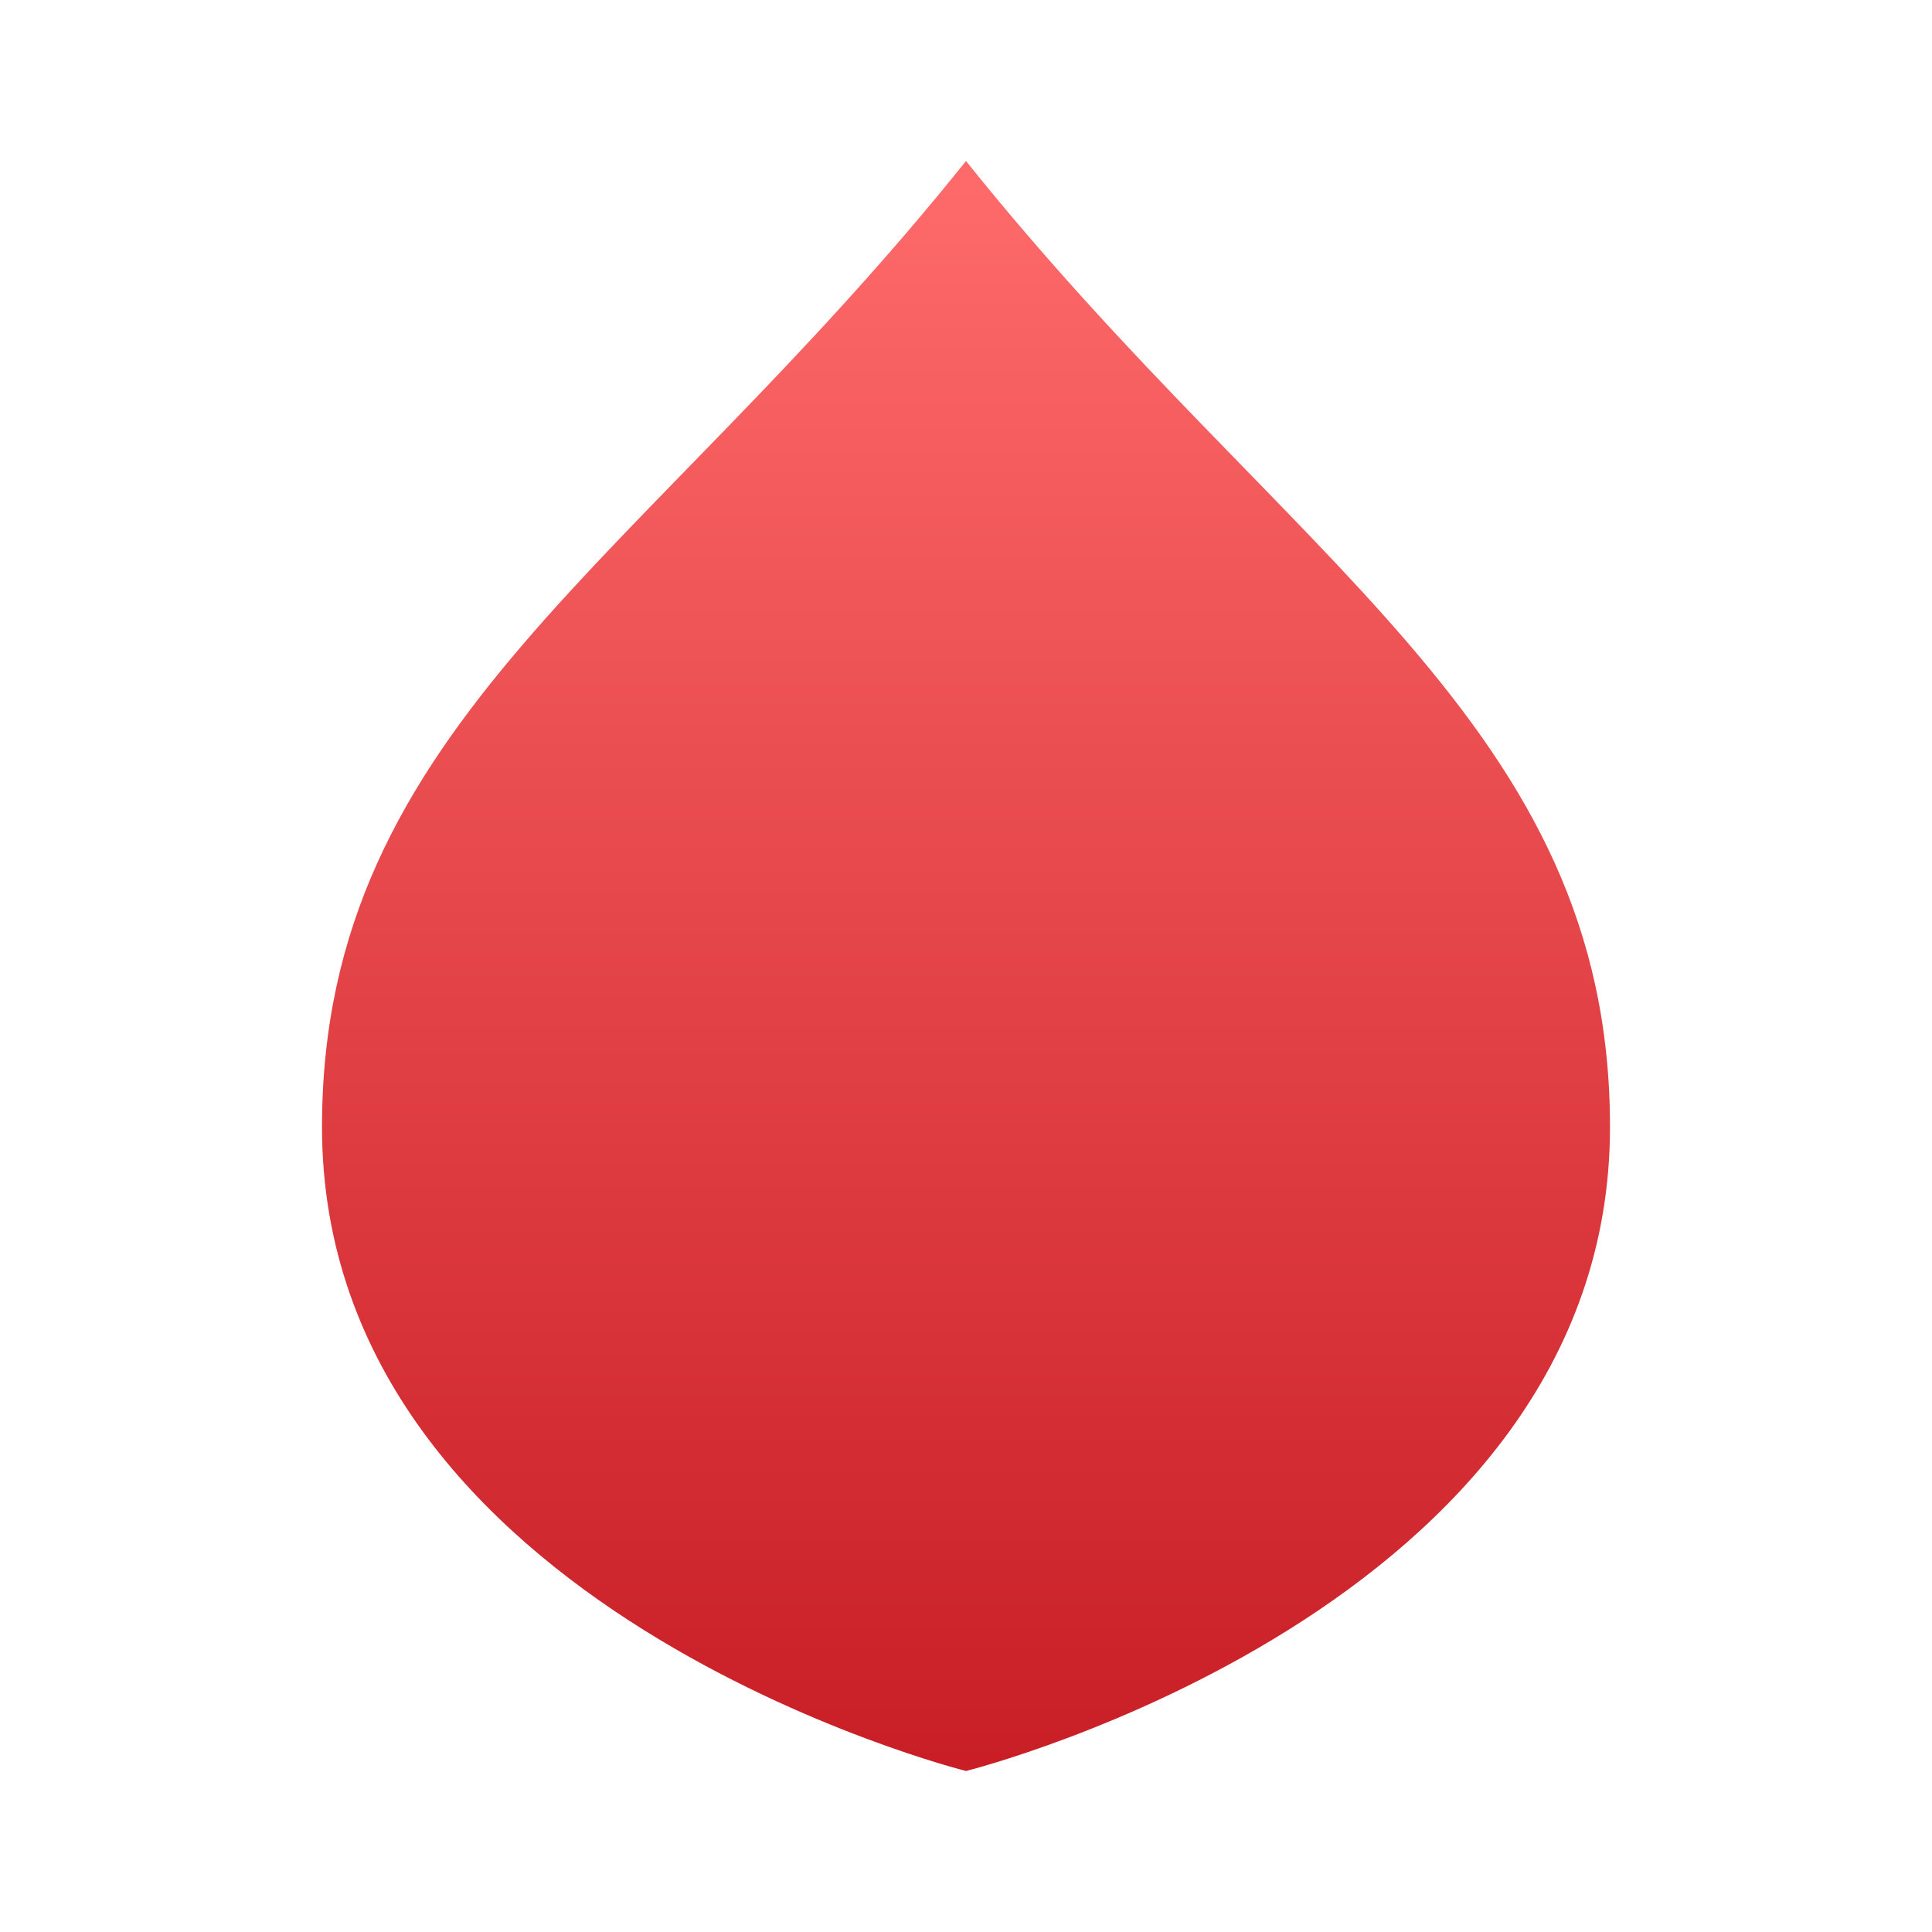 <?xml version="1.0" encoding="UTF-8"?>
<!-- Compact icon-only SVG: blood drop -->
<svg xmlns="http://www.w3.org/2000/svg" width="40" height="40" viewBox="0 0 24 24" role="img" aria-label="Bloodcall">
  <defs>
    <linearGradient id="gi" x1="0" y1="0" x2="0" y2="1">
      <stop offset="0%" stop-color="#ff6b6b" />
      <stop offset="100%" stop-color="#c81d25" />
    </linearGradient>
  </defs>
  <path d="M12 2C8 7 4 9 4 14c0 6 8 8 8 8s8-2 8-8c0-5-4-7-8-12z" fill="url(#gi)"/>
</svg>
